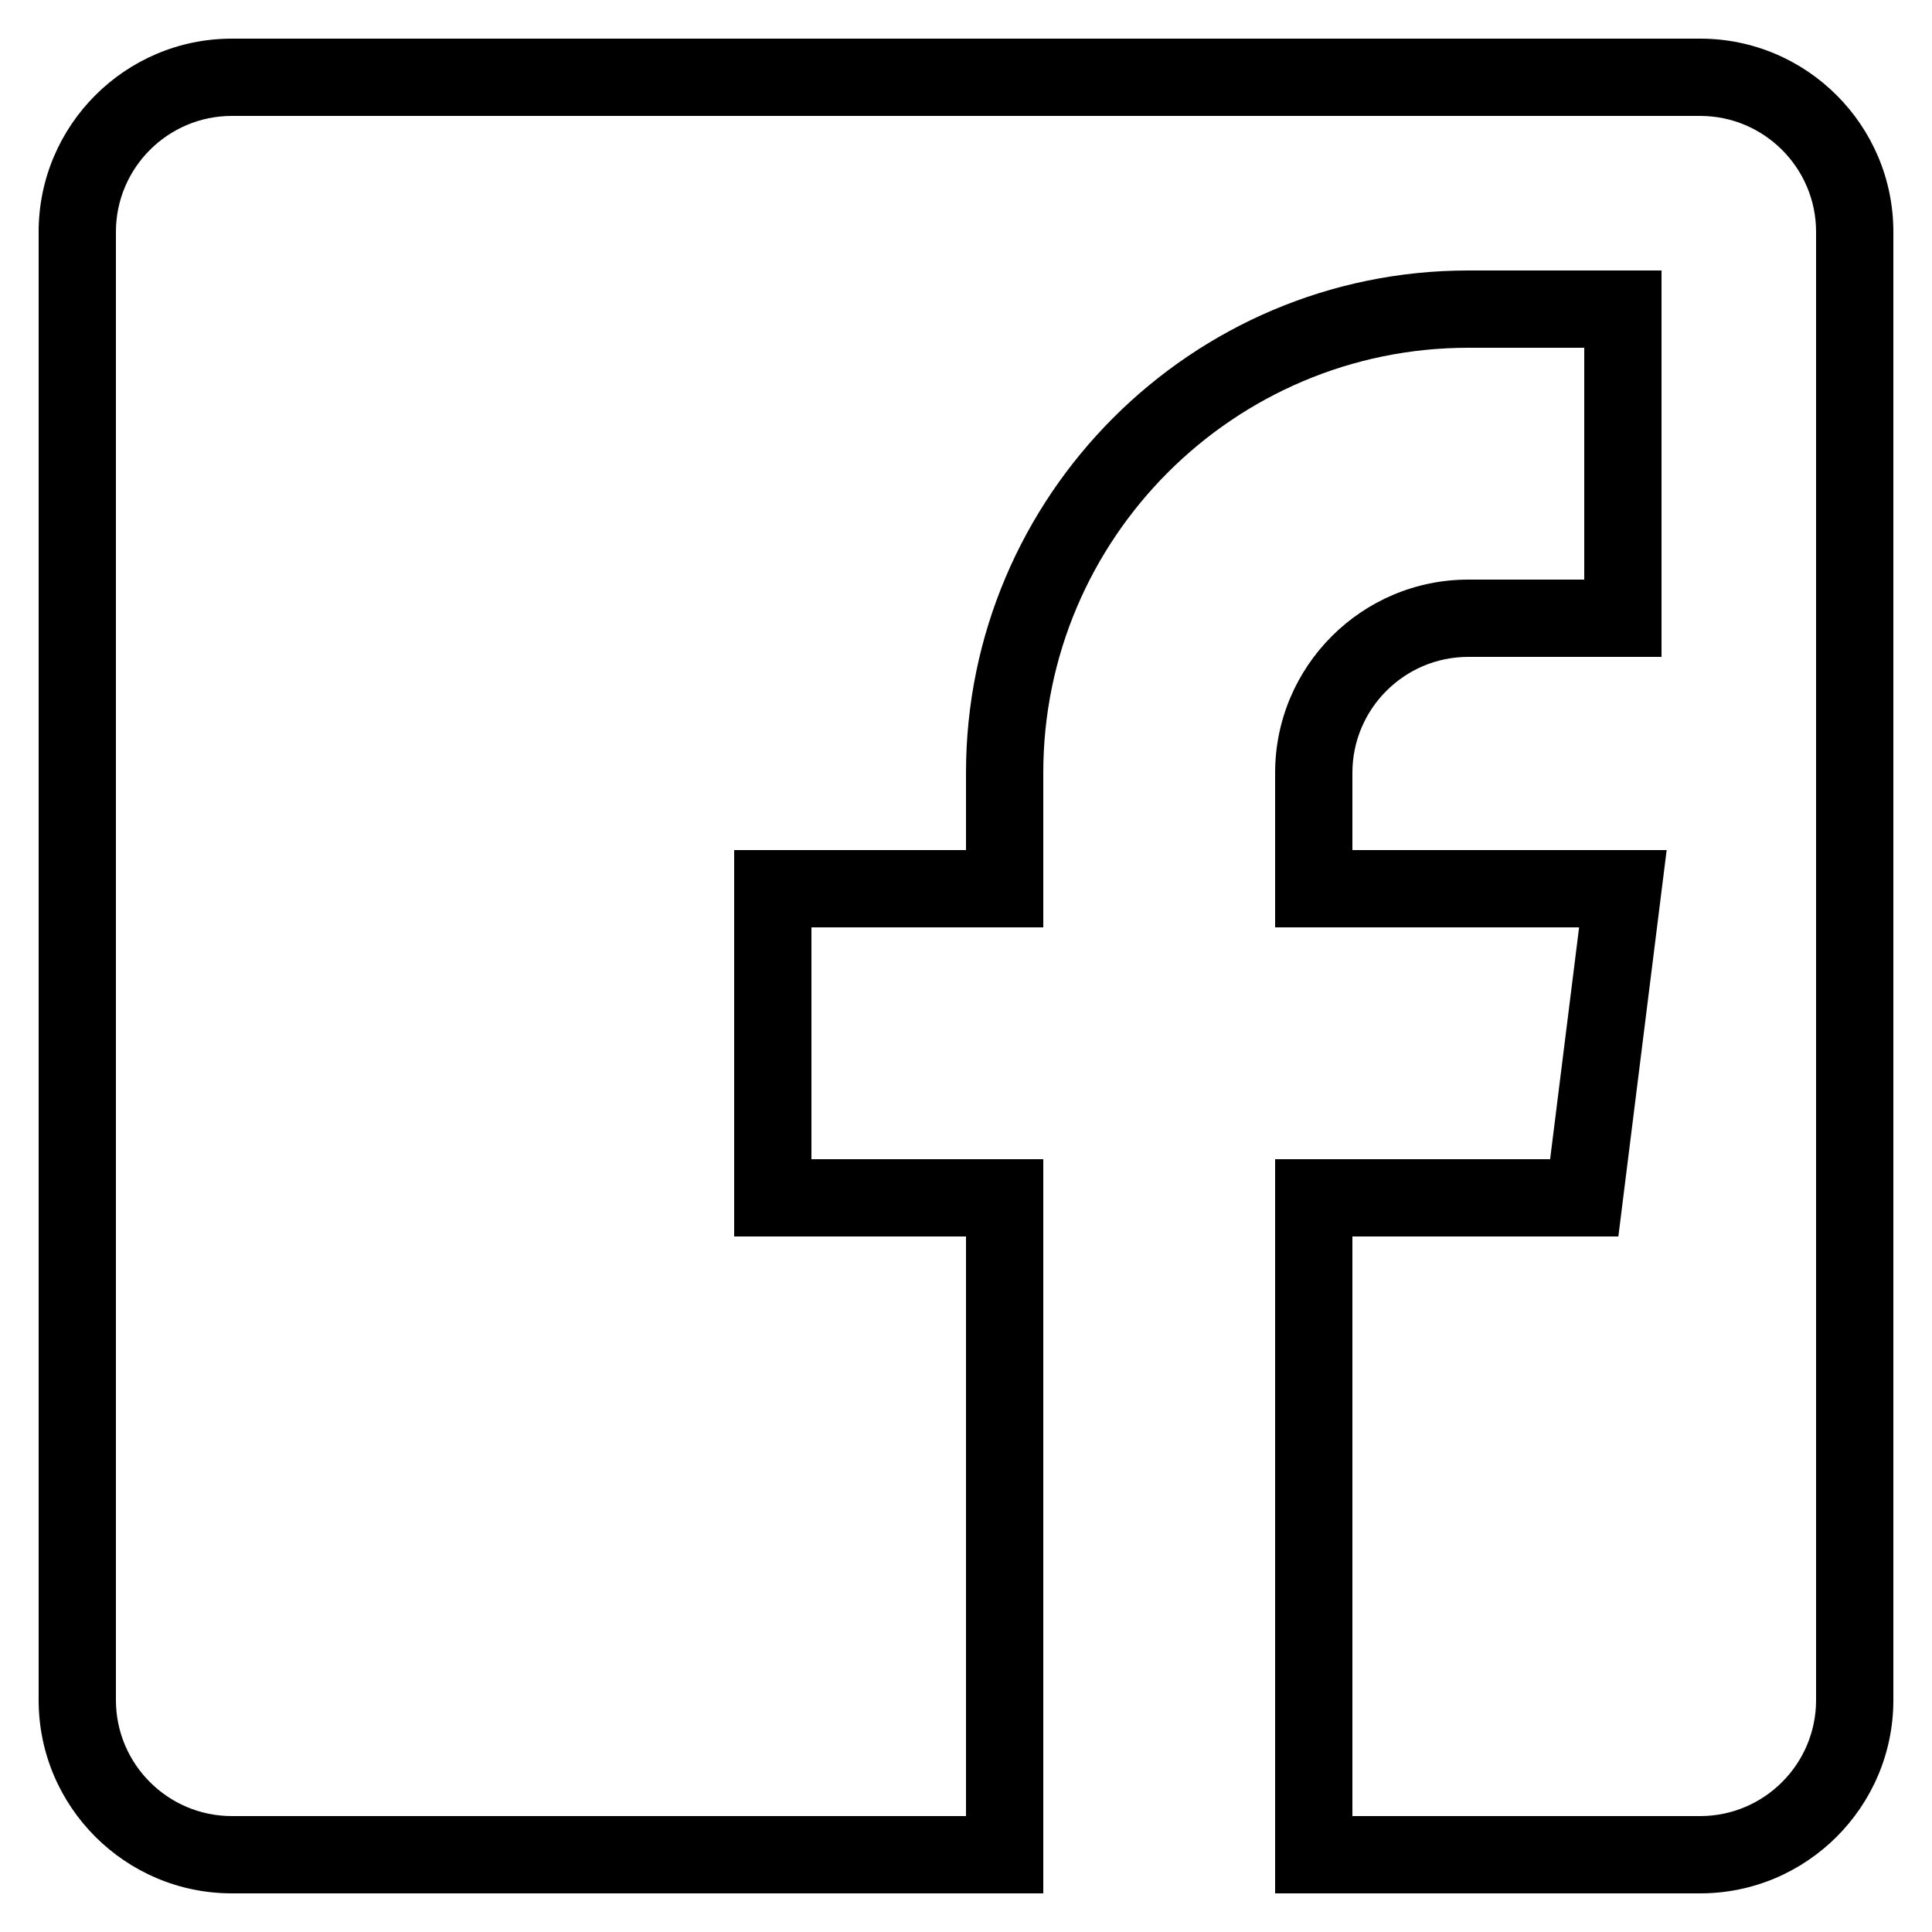 <?xml version="1.0" encoding="iso-8859-1"?>
<!-- Generator: Adobe Illustrator 22.1.0, SVG Export Plug-In . SVG Version: 6.00 Build 0)  -->
<svg version="1.1" xmlns="http://www.w3.org/2000/svg" xmlns:xlink="http://www.w3.org/1999/xlink" x="0px" y="0px"
	 viewBox="0 0 50 50" style="enable-background:new 0 0 50 50;" xml:space="preserve">
<g id="Layer_1">
	<path fill="#000" d="M44,1H6C3.243,1,1,3.243,1,6v38c0,2.757,2.243,5,5,5h21V30h-6v-6h6v-4c0-6.065,4.935-11,11-11h3v6h-3c-2.757,0-5,2.243-5,5
		v4h7.867l-0.75,6H33v19h11c2.757,0,5-2.243,5-5V6C49,3.243,46.757,1,44,1z M47,44c0,1.654-1.346,3-3,3h-9V32h6.883l1.25-10H35v-2
		c0-1.654,1.346-3,3-3h5V7h-5c-7.168,0-13,5.832-13,13v2h-6v10h6v15H6c-1.654,0-3-1.346-3-3V6c0-1.654,1.346-3,3-3h38
		c1.654,0,3,1.346,3,3V44z"/>
</g>
<g>
</g>
</svg>
